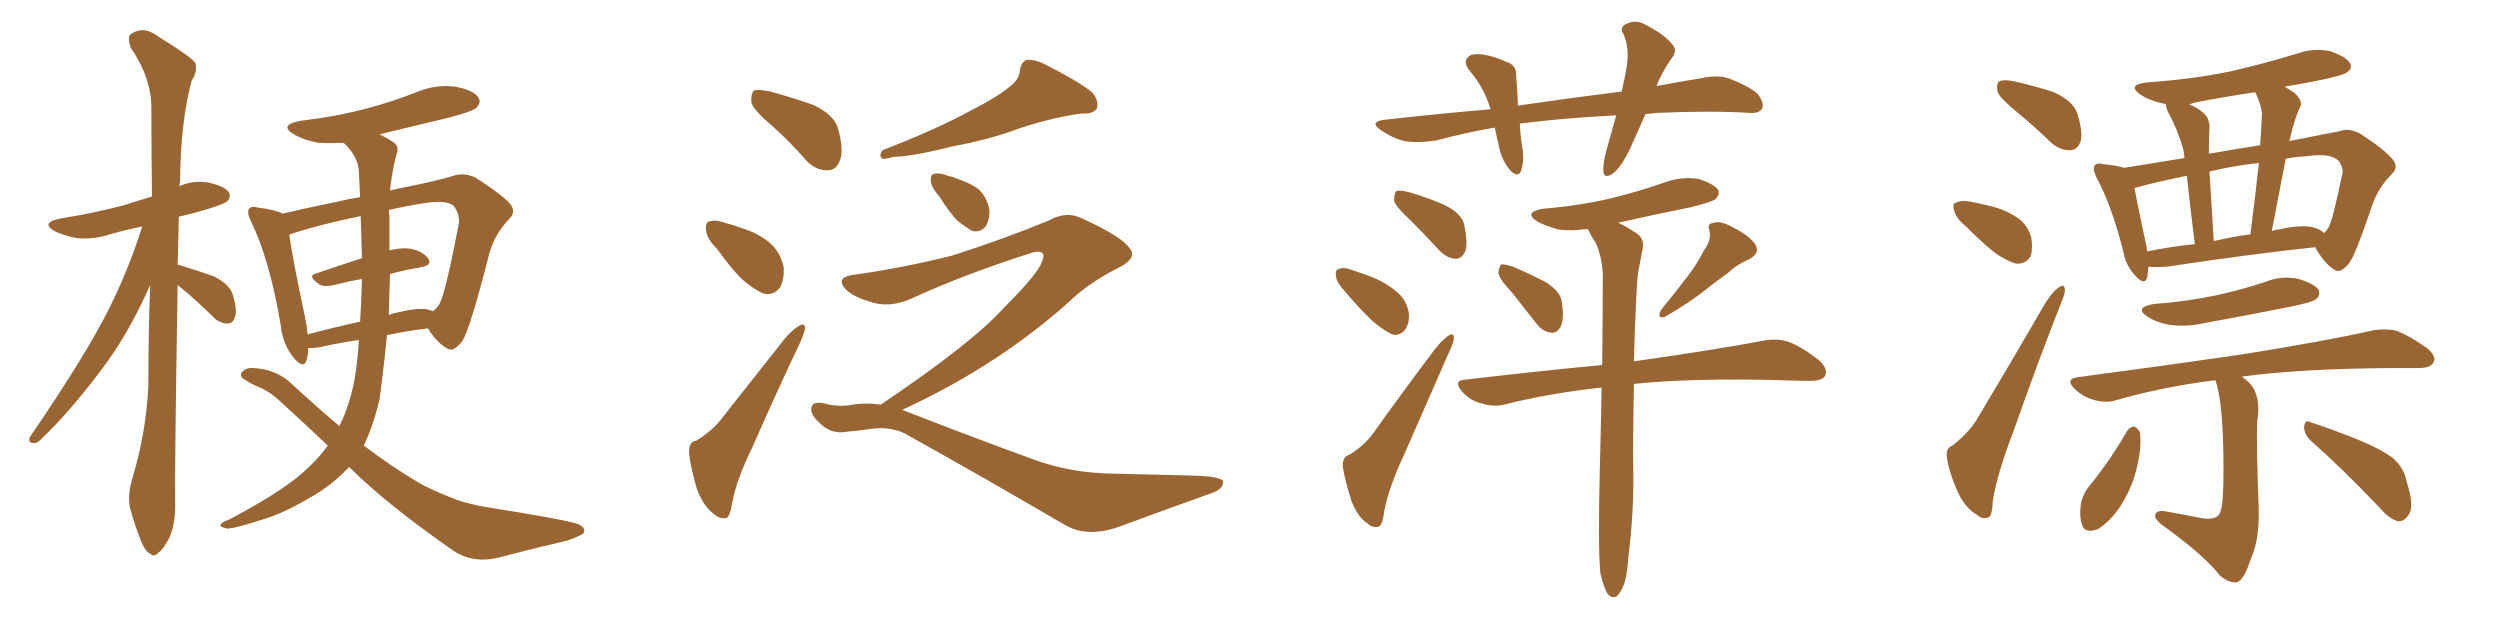 <svg xmlns="http://www.w3.org/2000/svg" xmlns:xlink="http://www.w3.org/1999/xlink" width="600" height="150"><path fill="#996633" padding="10" d="M42.63 68.41L42.63 68.41Q41.89 114.26 42.04 120.56L42.04 120.56Q42.19 125.24 40.72 128.91L40.72 128.91Q39.11 131.98 38.09 132.57L38.09 132.57Q36.91 133.89 36.04 132.86L36.04 132.86Q34.86 132.42 33.84 129.79L33.84 129.79Q32.37 126.12 31.49 122.90L31.49 122.90Q30.32 119.68 31.79 114.70L31.79 114.70Q35.01 104.15 35.60 92.72L35.60 92.72Q35.60 79.98 36.04 68.41L36.04 68.41Q31.35 78.96 25.93 86.57L25.93 86.57Q17.72 97.85 10.25 105.03L10.25 105.03Q9.08 106.35 8.20 106.35L8.20 106.35Q6.59 106.35 7.18 104.88L7.18 104.88Q21.09 84.52 26.51 73.39L26.51 73.39Q31.05 64.16 34.13 54.35L34.13 54.35Q29.88 55.22 26.37 56.25L26.37 56.25Q22.27 57.57 18.31 57.13L18.31 57.13Q15.38 56.54 13.18 55.52L13.18 55.52Q9.52 53.47 14.50 52.44L14.50 52.44Q22.71 51.12 29.88 49.22L29.88 49.22Q32.96 48.19 36.47 47.17L36.47 47.17Q36.33 35.74 36.33 25.93L36.33 25.93Q36.33 18.60 31.35 11.43L31.35 11.43Q30.62 9.23 31.20 8.35L31.20 8.35Q34.28 6.01 37.79 8.64L37.79 8.64Q45.85 13.62 46.88 15.09L46.88 15.09Q47.46 17.14 46.00 19.34L46.00 19.34Q43.36 29.00 43.21 43.51L43.21 43.51Q43.07 44.09 43.07 44.68L43.07 44.68Q46.29 43.21 49.95 43.80L49.95 43.80Q53.91 44.68 54.93 46.14L54.93 46.14Q55.52 47.31 54.49 48.34L54.49 48.34Q53.61 49.07 48.63 50.54L48.63 50.54Q45.56 51.42 42.92 52.00L42.92 52.00Q42.77 57.86 42.63 63.57L42.63 63.57Q42.92 63.57 42.92 63.57L42.92 63.57Q47.31 64.89 51.42 66.36L51.42 66.36Q55.37 68.41 55.96 71.04L55.96 71.04Q56.98 74.56 56.40 76.03L56.40 76.03Q55.96 77.64 54.64 77.64L54.64 77.64Q52.73 77.64 51.27 76.17L51.27 76.17Q47.31 72.22 43.36 68.99L43.36 68.99Q42.77 68.55 42.63 68.41ZM83.79 112.06L83.79 112.06Q80.86 115.28 76.90 117.92L76.90 117.92Q69.43 122.61 64.01 124.37L64.01 124.37Q56.40 126.86 54.49 126.86L54.49 126.86Q52.44 126.42 53.03 125.83L53.03 125.83Q53.32 125.24 55.08 124.66L55.08 124.66Q66.94 118.36 72.22 113.82L72.22 113.82Q76.03 110.60 78.66 106.93L78.66 106.93Q72.80 101.37 66.50 95.65L66.50 95.65Q64.16 93.60 61.38 92.58L61.38 92.58Q60.06 91.99 58.74 91.11L58.74 91.11Q57.42 90.38 58.01 89.36L58.01 89.36Q59.03 88.18 60.79 88.33L60.79 88.33Q66.36 88.62 70.02 92.14L70.02 92.14Q76.03 97.71 81.45 102.25L81.45 102.25Q84.81 95.51 85.69 86.72L85.69 86.72Q85.99 84.23 86.13 81.59L86.13 81.59Q81.15 82.32 76.61 83.35L76.61 83.35Q74.85 83.64 73.97 83.50L73.97 83.50Q73.97 85.25 73.54 86.57L73.54 86.57Q72.80 88.62 70.46 85.84L70.46 85.84Q67.82 82.62 67.38 78.08L67.38 78.08Q64.75 62.40 60.21 53.03L60.21 53.03Q59.18 50.98 59.77 50.10L59.77 50.10Q60.35 49.37 61.82 49.80L61.82 49.80Q66.36 50.39 67.82 51.27L67.82 51.27Q73.39 49.95 80.57 48.49L80.57 48.49Q83.64 47.75 86.43 47.31L86.43 47.31Q86.28 44.09 86.13 41.31L86.13 41.31Q85.99 37.50 82.47 34.28L82.47 34.28Q79.25 34.42 76.46 34.28L76.46 34.28Q73.10 33.69 70.75 32.37L70.75 32.37Q66.65 30.03 72.07 29.00L72.07 29.00Q80.71 27.98 87.89 26.07L87.89 26.07Q94.48 24.32 100.34 21.97L100.34 21.97Q104.74 20.21 109.28 20.80L109.28 20.80Q113.82 21.68 114.84 23.44L114.84 23.44Q115.58 24.61 114.26 25.93L114.26 25.93Q113.53 26.66 108.11 28.13L108.11 28.13Q99.17 30.32 91.11 32.23L91.11 32.23Q93.16 33.25 94.63 34.28L94.63 34.28Q95.80 35.30 95.21 36.77L95.21 36.77Q94.04 41.31 93.60 45.70L93.60 45.70Q96.09 45.12 98.44 44.68L98.44 44.68Q104.30 43.51 108.84 42.19L108.84 42.19Q111.33 41.31 114.11 42.63L114.11 42.63Q120.12 46.44 122.31 48.78L122.31 48.78Q124.07 50.83 122.17 52.59L122.17 52.59Q118.80 56.10 117.48 60.64L117.48 60.64L117.48 60.64Q112.94 78.52 111.04 81.74L111.04 81.74Q108.84 84.67 107.37 83.64L107.37 83.64Q105.03 82.47 102.69 78.81L102.69 78.81Q97.85 79.39 92.87 80.42L92.87 80.42Q92.14 88.04 91.11 95.65L91.11 95.65Q89.65 102.10 87.30 106.93L87.30 106.93Q93.90 111.91 100.05 115.58L100.05 115.58Q102.98 117.33 107.81 119.24L107.81 119.24Q111.47 120.85 116.89 121.73L116.89 121.73Q136.23 124.80 138.87 125.83L138.87 125.83Q140.92 126.86 139.89 128.17L139.89 128.17Q137.84 129.20 135.94 129.79L135.94 129.79Q129.49 131.25 120.56 133.59L120.56 133.59Q113.96 135.50 108.98 132.28L108.98 132.28Q92.72 121.00 83.79 112.06ZM93.60 65.77L93.60 65.77Q93.46 70.61 93.31 75.59L93.31 75.59Q94.34 75.15 95.36 75L95.36 75Q100.05 73.83 102.69 74.27L102.69 74.27Q103.71 74.56 103.86 74.71L103.86 74.71Q104.88 73.97 105.47 72.95L105.47 72.95Q106.93 70.31 110.16 53.47L110.16 53.47Q110.30 51.27 108.84 49.37L108.84 49.37Q107.23 48.05 102.69 48.63L102.69 48.63Q97.71 49.37 93.31 50.39L93.31 50.39Q93.31 50.98 93.46 51.56L93.46 51.56Q93.46 55.52 93.46 60.06L93.46 60.06Q96.09 59.47 98.00 59.62L98.00 59.62Q101.22 60.06 102.69 61.96L102.69 61.96Q104.00 63.57 100.93 64.16L100.93 64.16Q97.27 64.75 93.60 65.77ZM86.87 61.96L86.87 61.96L86.87 61.96Q86.72 56.84 86.57 51.86L86.57 51.86Q76.61 53.91 70.02 56.10L70.02 56.10Q69.58 56.25 69.43 56.40L69.43 56.40Q70.17 61.82 73.24 76.32L73.24 76.32Q73.68 78.37 73.83 80.27L73.83 80.27Q79.69 78.66 86.43 77.20L86.43 77.20Q86.72 72.22 86.87 66.94L86.87 66.94Q83.64 67.53 80.13 68.41L80.13 68.41Q77.49 68.99 76.46 68.12L76.46 68.12Q73.68 66.21 75.88 65.63L75.88 65.63Q81.01 63.87 86.87 61.96ZM185.45 30.32L185.45 30.32Q180.91 26.51 180.32 24.61L180.32 24.61Q180.18 22.27 181.05 21.68L181.05 21.68Q182.08 21.39 184.86 21.97L184.86 21.97Q190.28 23.44 195.26 25.20L195.26 25.20Q200.10 27.54 201.12 30.76L201.12 30.76Q202.59 36.18 201.56 38.53L201.56 38.53Q200.68 40.87 198.78 40.87L198.78 40.87Q196.00 41.02 193.65 38.67L193.65 38.67Q189.55 33.98 185.45 30.32ZM172.12 59.77L172.12 59.77Q169.63 57.28 169.48 55.37L169.48 55.37Q169.19 53.32 170.21 53.17L170.21 53.17Q171.68 52.59 174.46 53.61L174.46 53.61Q176.22 54.05 177.69 54.64L177.69 54.64Q181.64 55.81 184.42 58.01L184.42 58.01Q187.21 60.21 188.09 64.16L188.09 64.16Q188.23 67.09 187.21 68.99L187.21 68.99Q185.60 71.04 183.25 70.46L183.25 70.46Q181.20 69.58 178.86 67.68L178.86 67.68Q176.22 65.48 172.12 59.77ZM167.14 105.76L167.14 105.76Q170.80 103.42 172.71 101.07L172.71 101.07Q180.03 91.85 188.09 81.59L188.09 81.59Q189.99 79.25 191.75 78.22L191.75 78.22Q193.21 77.34 193.21 78.81L193.21 78.81Q193.07 79.83 192.04 82.18L192.04 82.18Q186.47 93.90 180.62 107.23L180.62 107.23Q176.81 114.99 175.78 120.41L175.78 120.41Q175.20 124.22 174.17 124.37L174.17 124.37Q172.56 124.51 171.53 123.49L171.53 123.49Q169.04 121.88 167.29 117.48L167.29 117.48Q165.82 112.50 165.38 108.84L165.38 108.84Q165.23 105.91 167.14 105.76ZM242.14 20.95L242.14 20.95Q244.63 19.19 244.78 16.85L244.78 16.85Q245.07 14.94 246.39 14.36L246.39 14.36Q248.58 14.21 251.22 15.67L251.22 15.67Q258.54 19.34 262.06 22.12L262.06 22.12Q263.82 24.17 263.23 26.07L263.23 26.07Q262.35 27.39 259.57 27.25L259.57 27.25Q252.83 28.13 244.78 30.76L244.78 30.76Q237.89 33.40 228.52 35.16L228.52 35.16Q219.29 37.50 214.45 37.65L214.45 37.65Q212.40 38.23 211.82 38.09L211.82 38.09Q210.79 37.50 211.82 36.04L211.82 36.04Q224.41 31.20 232.76 26.66L232.76 26.66Q239.36 23.29 242.14 20.95ZM225.44 47.17L225.44 47.17Q223.54 44.97 223.39 43.51L223.39 43.51Q223.24 41.89 224.12 41.75L224.12 41.75Q225.29 41.31 227.49 42.19L227.49 42.19Q228.81 42.48 229.83 42.92L229.83 42.92Q232.47 43.80 234.67 45.26L234.67 45.26Q236.87 47.17 237.45 50.39L237.45 50.39Q237.60 52.59 236.57 54.35L236.57 54.35Q235.11 55.96 233.20 55.37L233.20 55.37Q231.74 54.49 229.83 53.03L229.83 53.03Q228.08 51.27 225.44 47.17ZM211.38 97.12L211.38 97.12L211.38 97.12Q233.35 82.32 240.97 73.83L240.97 73.83Q249.17 65.63 250.05 62.84L250.05 62.84Q251.37 59.91 248.14 60.50L248.14 60.50Q231.59 65.77 219.14 71.48L219.14 71.48Q213.57 74.12 208.59 72.36L208.59 72.36Q203.76 70.90 202.29 68.55L202.29 68.55Q201.12 66.36 205.08 65.92L205.08 65.92Q215.92 64.45 228.37 61.38L228.37 61.38Q240.82 57.42 251.81 52.88L251.81 52.88Q256.05 50.54 259.72 52.44L259.72 52.44Q269.38 56.84 271.14 59.62L271.14 59.62Q272.90 61.82 268.95 64.01L268.95 64.01Q261.47 67.68 256.49 72.51L256.49 72.51Q239.94 87.30 218.26 97.56L218.26 97.56Q217.09 98.00 216.50 98.44L216.50 98.44Q216.94 98.44 217.09 98.58L217.09 98.58Q234.38 105.32 248.14 110.30L248.14 110.30Q256.93 113.53 267.04 113.67L267.04 113.67Q278.03 113.96 285.21 114.11L285.21 114.11Q293.70 114.26 293.55 115.72L293.55 115.72Q293.55 117.48 290.33 118.51L290.33 118.51Q280.08 122.17 269.38 126.12L269.38 126.12Q261.04 129.35 255.32 125.83L255.32 125.83Q235.25 114.11 218.41 104.74L218.41 104.74Q214.31 102.10 208.59 102.98L208.59 102.98Q205.81 103.42 203.61 103.56L203.61 103.56Q199.37 104.44 196.58 101.37L196.58 101.37Q194.24 99.32 194.82 97.56L194.82 97.56Q195.26 96.24 197.90 96.83L197.90 96.83Q201.56 97.85 205.52 96.97L205.52 96.97Q208.59 96.68 211.38 97.12ZM394.92 27.39L394.92 27.39Q393.02 31.64 391.26 35.60L391.26 35.60Q389.06 40.14 387.16 41.60L387.16 41.60Q384.96 43.07 384.81 41.16L384.81 41.16Q384.67 39.26 385.55 36.04L385.55 36.04Q386.87 31.35 387.89 27.69L387.89 27.69Q375.88 28.27 365.33 29.59L365.33 29.59Q364.89 29.59 364.75 29.74L364.75 29.74Q364.89 32.52 365.33 35.30L365.33 35.30Q365.92 38.38 365.04 41.02L365.04 41.02Q364.45 42.63 362.70 41.16L362.70 41.16Q360.94 39.26 360.06 36.47L360.06 36.47Q359.33 33.40 358.74 30.62L358.74 30.62Q351.86 31.79 344.82 33.69L344.82 33.69Q340.14 34.42 336.91 33.84L336.91 33.84Q334.13 33.11 331.35 31.20L331.35 31.20Q328.42 29.15 332.52 28.71L332.52 28.71Q345.70 27.25 357.71 26.22L357.71 26.22Q356.25 21.09 352.73 16.99L352.73 16.99Q350.68 14.50 353.03 13.18L353.03 13.18Q354.79 12.74 357.13 13.33L357.13 13.33Q359.18 13.77 361.38 14.79L361.38 14.79Q364.01 15.53 363.87 18.16L363.87 18.16Q364.16 21.39 364.31 25.34L364.31 25.34Q377.34 23.44 389.21 21.97L389.21 21.97Q390.09 18.16 390.53 15.09L390.53 15.09Q390.97 11.28 389.65 8.20L389.65 8.20Q388.62 6.74 390.09 5.86L390.09 5.86Q392.43 4.54 394.78 5.86L394.78 5.86Q399.61 8.35 401.37 10.69L401.37 10.69Q402.83 12.16 400.93 14.36L400.93 14.36Q398.58 17.87 397.56 20.65L397.56 20.65Q402.98 19.63 408.40 18.75L408.40 18.75Q412.35 17.87 415.14 18.90L415.14 18.90Q419.38 20.51 421.73 22.41L421.73 22.41Q423.49 24.61 422.90 26.07L422.90 26.07Q422.17 27.25 419.97 27.10L419.97 27.10Q410.74 26.51 397.56 27.10L397.56 27.10Q395.95 27.25 394.92 27.39ZM338.53 52.88L338.53 52.88Q335.01 49.66 334.57 48.19L334.57 48.19Q334.57 46.44 335.16 45.85L335.16 45.85Q336.04 45.56 338.23 46.14L338.23 46.14Q342.77 47.46 346.73 49.22L346.73 49.22Q350.83 51.27 351.42 53.91L351.42 53.91Q352.29 58.30 351.71 60.21L351.71 60.21Q350.83 62.11 349.37 62.11L349.37 62.11Q347.17 61.96 345.41 60.06L345.41 60.06Q341.75 56.10 338.53 52.88ZM322.85 70.02L322.85 70.02Q320.80 67.82 320.65 66.36L320.65 66.36Q320.36 64.75 321.24 64.60L321.24 64.60Q322.56 64.01 324.76 64.89L324.76 64.89Q326.37 65.48 328.13 66.06L328.13 66.06Q332.23 67.53 335.01 69.87L335.01 69.87Q337.50 71.78 338.09 75L338.09 75Q338.38 77.20 337.35 78.96L337.35 78.96Q336.04 80.71 334.13 80.27L334.13 80.27Q332.37 79.39 330.47 77.93L330.47 77.93Q327.69 75.73 322.85 70.02ZM323.88 109.13L323.88 109.13Q327.54 106.79 329.44 104.15L329.44 104.15Q336.33 94.48 344.38 83.79L344.38 83.79Q346.14 81.59 347.61 80.57L347.61 80.57Q348.93 79.69 348.93 81.15L348.93 81.15Q348.93 82.03 347.90 84.23L347.90 84.23Q342.77 95.95 336.91 109.28L336.91 109.28Q333.25 117.19 332.23 122.61L332.23 122.61Q331.79 126.27 330.76 126.42L330.76 126.42Q329.30 126.71 328.27 125.68L328.27 125.68Q325.78 124.07 324.32 120.12L324.32 120.12Q322.85 115.58 322.27 112.06L322.27 112.06Q322.12 109.57 323.88 109.13ZM362.84 70.17L362.84 70.17Q359.77 66.94 359.62 65.48L359.62 65.48Q359.77 63.87 360.35 63.43L360.35 63.43Q361.23 63.43 363.13 64.01L363.13 64.01Q367.24 65.77 370.90 67.68L370.90 67.68Q374.71 70.02 374.85 72.66L374.85 72.66Q375.44 76.61 374.56 78.37L374.56 78.37Q373.68 79.98 372.36 79.83L372.36 79.83Q370.31 79.69 368.85 77.78L368.85 77.78Q365.63 73.68 362.84 70.17ZM408.98 60.06L408.98 60.06Q410.74 57.71 410.30 55.37L410.30 55.37Q409.57 53.61 411.33 53.47L411.33 53.47Q412.94 52.88 416.02 54.64L416.02 54.64Q419.38 56.25 421.14 58.45L421.14 58.45Q422.61 60.64 419.97 62.11L419.97 62.11Q416.89 63.43 414.55 65.63L414.55 65.63Q412.06 67.38 409.28 69.58L409.28 69.58Q405.91 72.36 399.61 76.03L399.61 76.03Q397.41 76.61 398.73 74.27L398.73 74.27Q402.10 70.17 404.88 66.50L404.88 66.50Q407.08 63.72 408.98 60.06ZM384.08 137.55L384.08 137.55L384.08 137.55Q383.50 131.40 383.94 113.23L383.94 113.23Q384.23 102.25 384.38 93.02L384.38 93.02Q371.92 94.34 360.94 97.12L360.94 97.12Q358.59 97.71 355.52 96.83L355.52 96.83Q352.73 96.09 350.83 93.90L350.83 93.90Q348.63 91.26 351.71 91.11L351.71 91.11Q369.14 89.06 384.52 87.60L384.52 87.60Q384.67 75 384.67 65.63L384.67 65.63Q384.38 61.23 382.91 58.15L382.91 58.15Q382.03 56.98 381.45 55.66L381.45 55.66Q381.15 55.08 381.01 54.93L381.01 54.93Q377.20 55.52 373.97 55.08L373.97 55.08Q370.90 54.20 368.99 53.17L368.99 53.17Q365.48 50.98 370.31 50.10L370.31 50.10Q379.10 49.37 386.57 47.61L386.57 47.61Q393.16 46.00 399.46 43.80L399.46 43.80Q403.42 42.33 407.52 42.92L407.52 42.92Q411.33 44.09 412.35 45.56L412.35 45.56Q412.79 46.73 411.77 47.75L411.77 47.75Q410.89 48.49 405.47 49.80L405.47 49.80Q396.68 51.56 388.33 53.47L388.33 53.47Q390.09 54.20 392.72 55.96L392.72 55.96Q394.78 57.28 394.19 59.91L394.19 59.91Q393.75 62.26 393.16 65.33L393.16 65.33Q392.87 67.38 392.72 71.04L392.72 71.04Q392.29 79.69 392.14 86.72L392.14 86.72Q411.77 83.94 423.34 81.74L423.34 81.74Q426.42 81.15 429.20 82.03L429.20 82.03Q432.42 83.20 436.52 86.43L436.52 86.43Q438.87 88.48 437.99 90.23L437.99 90.23Q437.40 91.41 434.33 91.41L434.33 91.41Q431.40 91.41 427.88 91.26L427.88 91.26Q406.20 90.67 392.14 92.14L392.14 92.14Q391.85 107.67 391.99 113.09L391.99 113.09Q392.14 123.19 390.82 133.45L390.82 133.45Q390.53 138.28 389.65 140.48L389.65 140.48Q388.77 142.68 387.74 143.26L387.74 143.26Q386.72 143.55 385.84 142.53L385.84 142.53Q384.96 141.21 384.08 137.55ZM484.13 26.95L484.13 26.95Q480.03 23.58 479.44 22.12L479.44 22.12Q479.00 20.07 479.88 19.48L479.88 19.48Q480.91 19.04 483.25 19.48L483.25 19.48Q488.38 20.65 492.92 22.12L492.92 22.12Q497.61 24.32 498.49 27.10L498.49 27.10Q499.95 31.64 499.37 33.84L499.37 33.84Q498.63 36.04 496.88 36.04L496.88 36.04Q494.53 36.18 492.33 34.28L492.33 34.28Q488.09 30.18 484.13 26.95ZM471.83 54.35L471.83 54.35Q469.48 52.44 469.04 50.68L469.04 50.68Q468.46 48.78 469.48 48.63L469.48 48.63Q470.95 47.90 473.29 48.49L473.29 48.49Q474.90 48.78 476.66 49.22L476.66 49.22Q480.47 49.95 483.54 51.86L483.54 51.86Q486.47 53.47 487.50 56.98L487.50 56.98Q487.94 59.62 487.35 61.52L487.35 61.52Q486.18 63.43 483.84 63.28L483.84 63.28Q481.93 62.70 479.59 61.23L479.59 61.23Q476.81 59.33 471.83 54.35ZM468.60 106.93L468.60 106.93Q473.00 103.42 474.90 99.90L474.90 99.90Q482.52 87.16 491.02 72.51L491.02 72.51Q492.63 70.02 494.09 68.99L494.09 68.99Q495.41 67.97 495.56 69.43L495.56 69.43Q495.70 70.31 494.68 72.66L494.68 72.66Q488.96 87.16 483.11 103.86L483.11 103.86Q479.30 113.67 478.27 120.26L478.27 120.26Q478.13 124.07 477.10 124.22L477.10 124.22Q475.63 124.66 474.61 123.63L474.61 123.63Q471.83 122.17 469.92 118.21L469.92 118.21Q467.87 113.67 467.29 110.01L467.29 110.01Q466.85 107.52 468.60 106.93ZM515.63 64.01L515.63 64.01Q515.48 65.63 515.33 66.65L515.33 66.65Q514.60 68.70 512.26 65.92L512.26 65.92Q510.21 63.72 509.62 60.50L509.62 60.50Q506.84 49.37 503.17 42.63L503.17 42.63Q502.15 40.58 502.73 39.70L502.73 39.70Q503.32 38.96 504.79 39.40L504.79 39.40Q508.01 39.70 509.77 40.28L509.77 40.28Q516.21 39.26 524.27 37.94L524.27 37.94Q524.12 36.33 523.97 35.74L523.97 35.74Q522.66 31.20 520.31 26.81L520.31 26.81Q519.73 25.63 519.87 25.05L519.87 25.05Q519.14 24.76 518.70 24.76L518.70 24.76Q515.63 24.02 513.72 22.71L513.72 22.71Q510.35 20.36 515.19 19.78L515.19 19.78Q526.03 19.04 535.25 17.14L535.25 17.14Q543.60 15.23 551.22 12.89L551.22 12.89Q555.18 11.43 559.28 12.30L559.28 12.30Q563.09 13.62 563.96 15.09L563.96 15.09Q564.70 16.26 563.38 17.29L563.38 17.29Q562.35 18.16 555.62 19.48L555.62 19.48Q551.81 20.21 548.29 20.80L548.29 20.80Q549.32 21.39 550.63 22.27L550.63 22.27Q552.69 24.17 552.10 25.49L552.10 25.49Q551.51 26.66 550.93 28.42L550.93 28.42Q550.20 30.47 549.61 33.25L549.61 33.25Q549.46 33.40 549.46 33.84L549.46 33.84Q556.05 32.52 561.47 31.49L561.47 31.49Q563.67 30.62 566.46 32.08L566.46 32.08Q572.31 35.89 574.22 38.23L574.22 38.23Q575.83 40.14 573.93 41.89L573.93 41.89Q570.70 45.12 569.24 49.51L569.24 49.51L569.24 49.51Q565.28 61.23 563.82 63.13L563.82 63.13Q561.62 65.77 560.30 64.75L560.30 64.75Q557.96 63.43 555.62 59.33L555.62 59.33Q540.38 60.94 520.02 64.01L520.02 64.01Q517.53 64.16 515.63 64.01ZM554.88 54.49L554.88 54.49Q556.79 54.93 557.81 55.96L557.81 55.96Q558.40 55.22 558.84 54.64L558.84 54.64Q559.86 52.88 562.21 41.46L562.21 41.46Q562.35 40.14 561.33 38.67L561.33 38.67Q559.42 36.62 553.56 37.50L553.56 37.50Q550.78 37.65 548.58 38.09L548.58 38.09Q546.97 46.58 545.21 55.52L545.21 55.52Q545.95 55.08 546.83 55.08L546.83 55.08Q552.10 53.91 554.88 54.49ZM531.30 57.86L531.30 57.86Q535.55 56.84 540.09 56.25L540.09 56.25Q541.26 47.17 542.14 39.11L542.14 39.11Q535.69 39.84 530.27 41.16L530.27 41.16Q530.71 47.75 531.30 57.86ZM515.33 60.35L515.33 60.35Q520.90 59.18 526.76 58.59L526.76 58.59Q525.44 48.05 524.85 42.19L524.85 42.19Q517.53 43.65 512.26 45.12L512.26 45.12Q512.99 49.07 515.19 59.33L515.19 59.33Q515.19 59.77 515.33 60.35ZM542.87 27.25L542.87 27.25Q542.72 25.20 541.26 22.12L541.26 22.12Q533.50 23.29 526.76 24.61L526.76 24.61Q525.88 24.90 525.44 25.05L525.44 25.05Q527.34 25.78 528.81 27.10L528.81 27.10Q530.42 28.42 530.27 31.05L530.27 31.05Q530.13 32.37 530.13 36.91L530.13 36.91Q536.57 35.74 542.43 34.86L542.43 34.86Q542.72 30.91 542.87 27.25ZM516.94 72.95L516.94 72.95Q525 72.36 531.74 70.90L531.74 70.90Q537.89 69.58 543.60 67.68L543.60 67.68Q547.56 66.06 551.66 66.94L551.66 66.94Q555.47 68.12 556.49 69.58L556.49 69.58Q556.93 70.75 555.91 71.78L555.91 71.78Q555.03 72.51 550.05 73.54L550.05 73.54Q539.06 75.73 528.52 77.64L528.52 77.64Q524.41 78.52 520.46 77.93L520.46 77.93Q517.38 77.34 515.48 76.03L515.48 76.03Q511.96 73.83 516.94 72.95ZM531.59 91.26L531.59 91.26Q518.85 92.87 507.71 96.09L507.71 96.09Q505.52 96.83 502.44 95.95L502.44 95.95Q499.80 95.21 497.90 93.31L497.90 93.31Q495.56 90.97 498.63 90.53L498.63 90.53Q519.73 87.74 537.74 85.11L537.74 85.11Q558.11 81.88 569.68 79.25L569.68 79.25Q572.61 78.81 575.24 79.39L575.24 79.39Q578.47 80.71 582.42 83.50L582.42 83.50Q584.91 85.55 584.03 87.01L584.03 87.01Q583.30 88.33 580.52 88.33L580.52 88.33Q577.59 88.33 574.07 88.33L574.07 88.33Q552.25 88.48 538.04 90.38L538.04 90.38Q539.06 91.11 540.09 92.14L540.09 92.14Q542.72 95.21 541.70 101.37L541.70 101.37Q541.55 106.35 541.99 119.68L541.99 119.68Q542.58 129.05 540.23 134.03L540.23 134.03Q538.62 139.16 536.87 139.75L536.87 139.75Q535.11 140.04 532.76 138.13L532.76 138.13Q529.25 133.45 518.70 125.83L518.70 125.83Q517.09 124.51 517.24 123.63L517.24 123.63Q517.38 122.61 519.14 122.61L519.14 122.61Q523.97 123.49 528.52 124.37L528.52 124.37Q532.32 124.95 532.91 122.75L532.91 122.75Q533.64 120.85 533.64 112.94L533.64 112.94Q533.64 96.68 531.74 91.41L531.74 91.41Q531.59 91.26 531.59 91.26ZM510.50 103.42L510.50 103.42Q511.23 102.39 512.26 102.39L512.26 102.39Q512.99 102.69 513.57 103.71L513.57 103.71Q514.01 107.37 512.99 111.47L512.99 111.47Q512.11 116.31 509.03 121.29L509.03 121.29Q506.54 125.10 503.47 127.00L503.47 127.00Q500.24 128.17 499.66 125.83L499.66 125.83Q498.93 123.63 499.51 120.41L499.51 120.41Q500.10 118.36 501.12 117.04L501.12 117.04Q506.40 110.60 510.50 103.42ZM554.59 105.76L554.59 105.76L554.59 105.76Q552.98 104.30 552.98 102.39L552.98 102.39Q553.27 100.49 554.59 101.37L554.59 101.37Q558.40 102.54 565.43 105.32L565.43 105.32Q571.58 107.81 574.37 110.01L574.37 110.01Q577.00 112.35 577.59 115.58L577.59 115.58Q579.64 121.88 577.88 123.78L577.88 123.78Q576.86 125.24 575.54 125.10L575.54 125.10Q573.34 124.51 571.00 121.73L571.00 121.73Q562.06 112.35 554.59 105.76Z"/></svg>